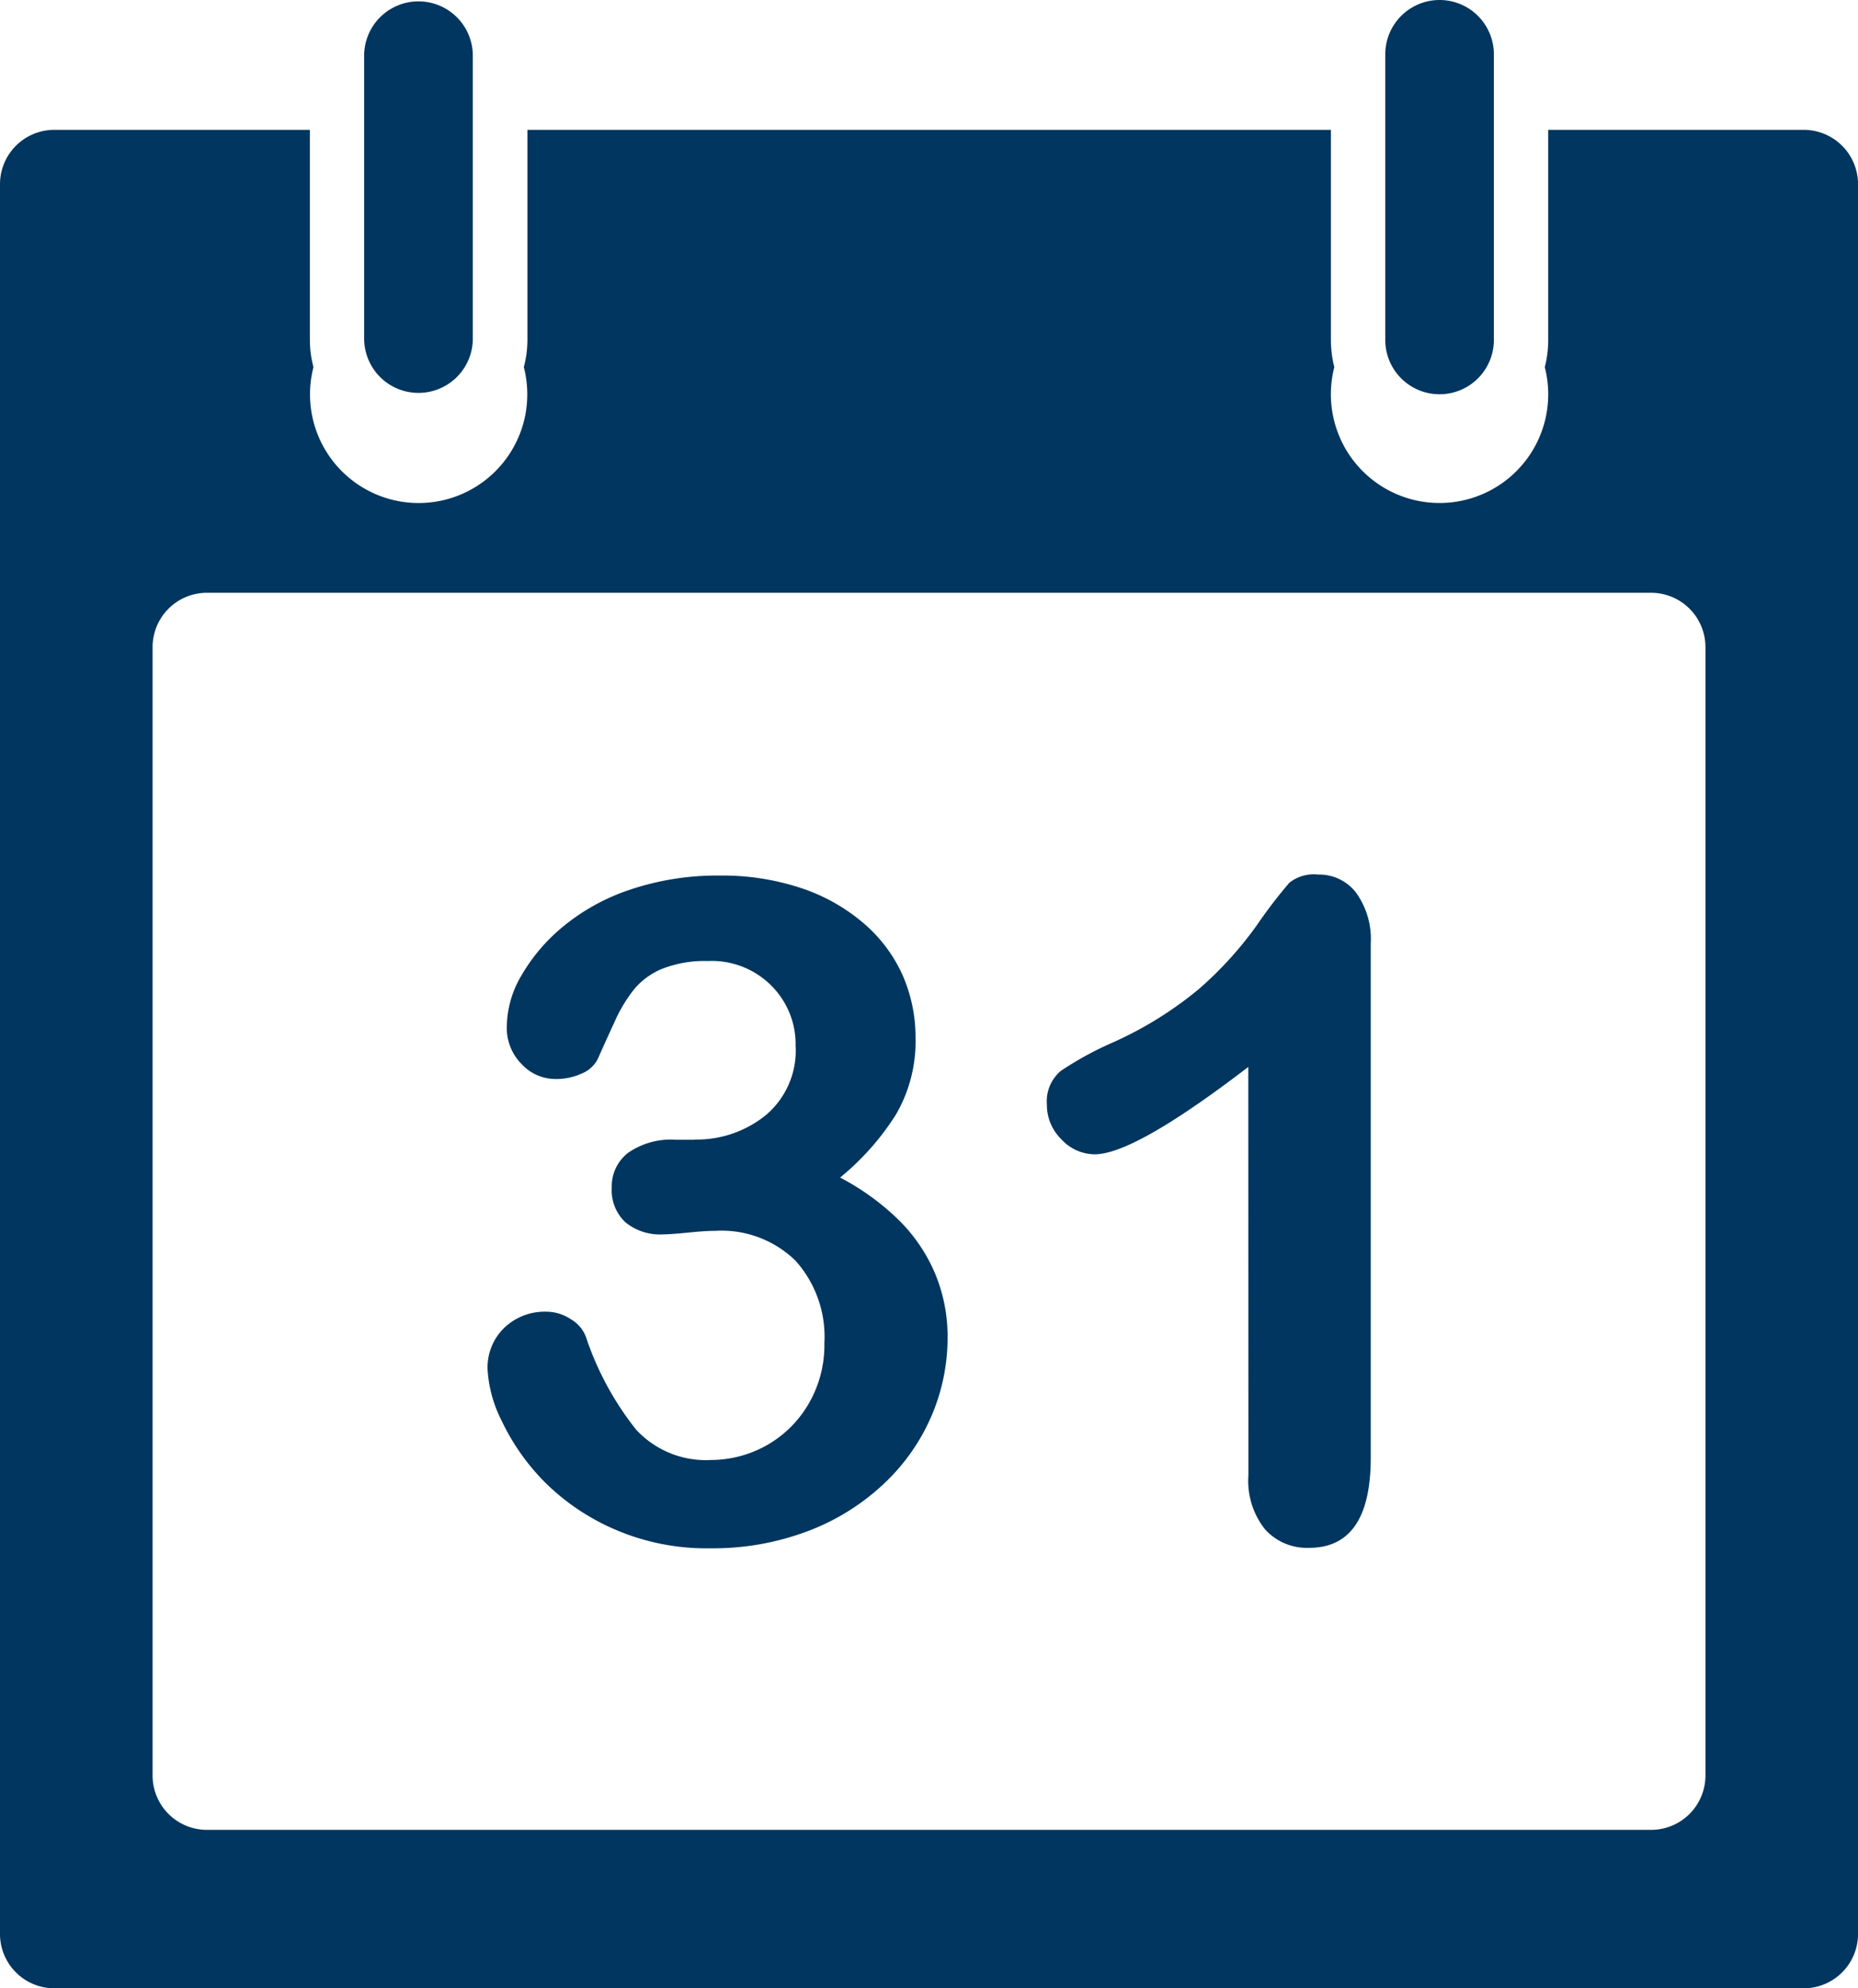 <svg id="Grupo_5974" data-name="Grupo 5974" xmlns="http://www.w3.org/2000/svg" xmlns:xlink="http://www.w3.org/1999/xlink" width="51.531" height="55.127" viewBox="0 0 51.531 55.127">
  <defs>
    <clipPath id="clip-path">
      <rect id="Rectángulo_2986" data-name="Rectángulo 2986" width="51.531" height="55.126" fill="#00365f"/>
    </clipPath>
  </defs>
  <g id="Grupo_5973" data-name="Grupo 5973" transform="translate(0 0)" clip-path="url(#clip-path)">
    <path id="Trazado_5015" data-name="Trazado 5015" d="M1.506,3.6H8.594V9.425a2.966,2.966,0,0,0,.1.754,3.013,3.013,0,1,0,5.834,0,2.966,2.966,0,0,0,.1-.754V3.6H36.912V9.425a3.1,3.1,0,0,0,.095.754,3.014,3.014,0,1,0,5.837,0,3.008,3.008,0,0,0,.095-.754V3.6h7.086a1.507,1.507,0,0,1,1.507,1.508V53.62a1.507,1.507,0,0,1-1.507,1.506H1.506A1.507,1.507,0,0,1,0,53.62V5.107A1.507,1.507,0,0,1,1.506,3.6M10.1,1.506V9.425a1.507,1.507,0,0,0,3.013,0V1.506a1.507,1.507,0,0,0-3.013,0m28.32,0V9.425a1.506,1.506,0,0,0,3.012,0V1.506a1.506,1.506,0,0,0-3.012,0M19.256,31.6h-.509a2.079,2.079,0,0,0-1.331.365,1.176,1.176,0,0,0-.449.966,1.216,1.216,0,0,0,.373.952,1.512,1.512,0,0,0,1.058.34c.1,0,.326-.012.673-.048s.609-.05.773-.05a2.934,2.934,0,0,1,2.22.829,3.156,3.156,0,0,1,.8,2.284,3.223,3.223,0,0,1-.468,1.734,3.107,3.107,0,0,1-1.181,1.126,3.16,3.16,0,0,1-1.487.38,2.631,2.631,0,0,1-2.088-.844,8.391,8.391,0,0,1-1.391-2.572.956.956,0,0,0-.42-.488,1.237,1.237,0,0,0-.673-.207,1.623,1.623,0,0,0-1.164.441,1.526,1.526,0,0,0-.469,1.166,3.6,3.6,0,0,0,.391,1.418,6.171,6.171,0,0,0,1.156,1.661,6.257,6.257,0,0,0,1.953,1.338,6.4,6.4,0,0,0,2.68.536,7.44,7.44,0,0,0,2.68-.468,6.322,6.322,0,0,0,2.1-1.293,5.628,5.628,0,0,0,1.342-1.886,5.5,5.5,0,0,0,.456-2.192,4.53,4.53,0,0,0-.338-1.758,4.592,4.592,0,0,0-1-1.488,6.863,6.863,0,0,0-1.643-1.194A7.278,7.278,0,0,0,24.849,30.9a4.029,4.029,0,0,0,.543-2.133A4.285,4.285,0,0,0,25.017,27a4.116,4.116,0,0,0-1.109-1.44,5.163,5.163,0,0,0-1.735-.953,6.932,6.932,0,0,0-2.207-.332,7.583,7.583,0,0,0-2.5.394,5.789,5.789,0,0,0-1.872,1.039,4.989,4.989,0,0,0-1.146,1.361,2.825,2.825,0,0,0-.391,1.365,1.419,1.419,0,0,0,.417,1.075,1.274,1.274,0,0,0,.914.406,1.7,1.7,0,0,0,.748-.152.851.851,0,0,0,.446-.41c.144-.325.3-.67.469-1.035a4.082,4.082,0,0,1,.544-.9,2.009,2.009,0,0,1,.776-.56,3.213,3.213,0,0,1,1.252-.213,2.332,2.332,0,0,1,1.781.693,2.293,2.293,0,0,1,.662,1.649,2.342,2.342,0,0,1-.829,1.933,3.044,3.044,0,0,1-1.978.674m15.365,9.309a2.162,2.162,0,0,0,.463,1.5,1.563,1.563,0,0,0,1.22.511q1.711,0,1.71-2.5V26.166a2.2,2.2,0,0,0-.4-1.407,1.282,1.282,0,0,0-1.058-.511,1.087,1.087,0,0,0-.8.227,13.851,13.851,0,0,0-.913,1.194,10.208,10.208,0,0,1-1.6,1.756,10.339,10.339,0,0,1-2.41,1.49,9.235,9.235,0,0,0-1.408.771,1.1,1.1,0,0,0-.393.934,1.333,1.333,0,0,0,.4.965,1.259,1.259,0,0,0,.927.418q1.1,0,4.259-2.422ZM5.738,16.435a1.507,1.507,0,0,0-1.506,1.506V49.227a1.507,1.507,0,0,0,1.506,1.506H45.793A1.507,1.507,0,0,0,47.3,49.227V17.941a1.507,1.507,0,0,0-1.506-1.506Z" transform="translate(0 0)" fill="#00365f" fill-rule="evenodd"/>
  </g>
</svg>
